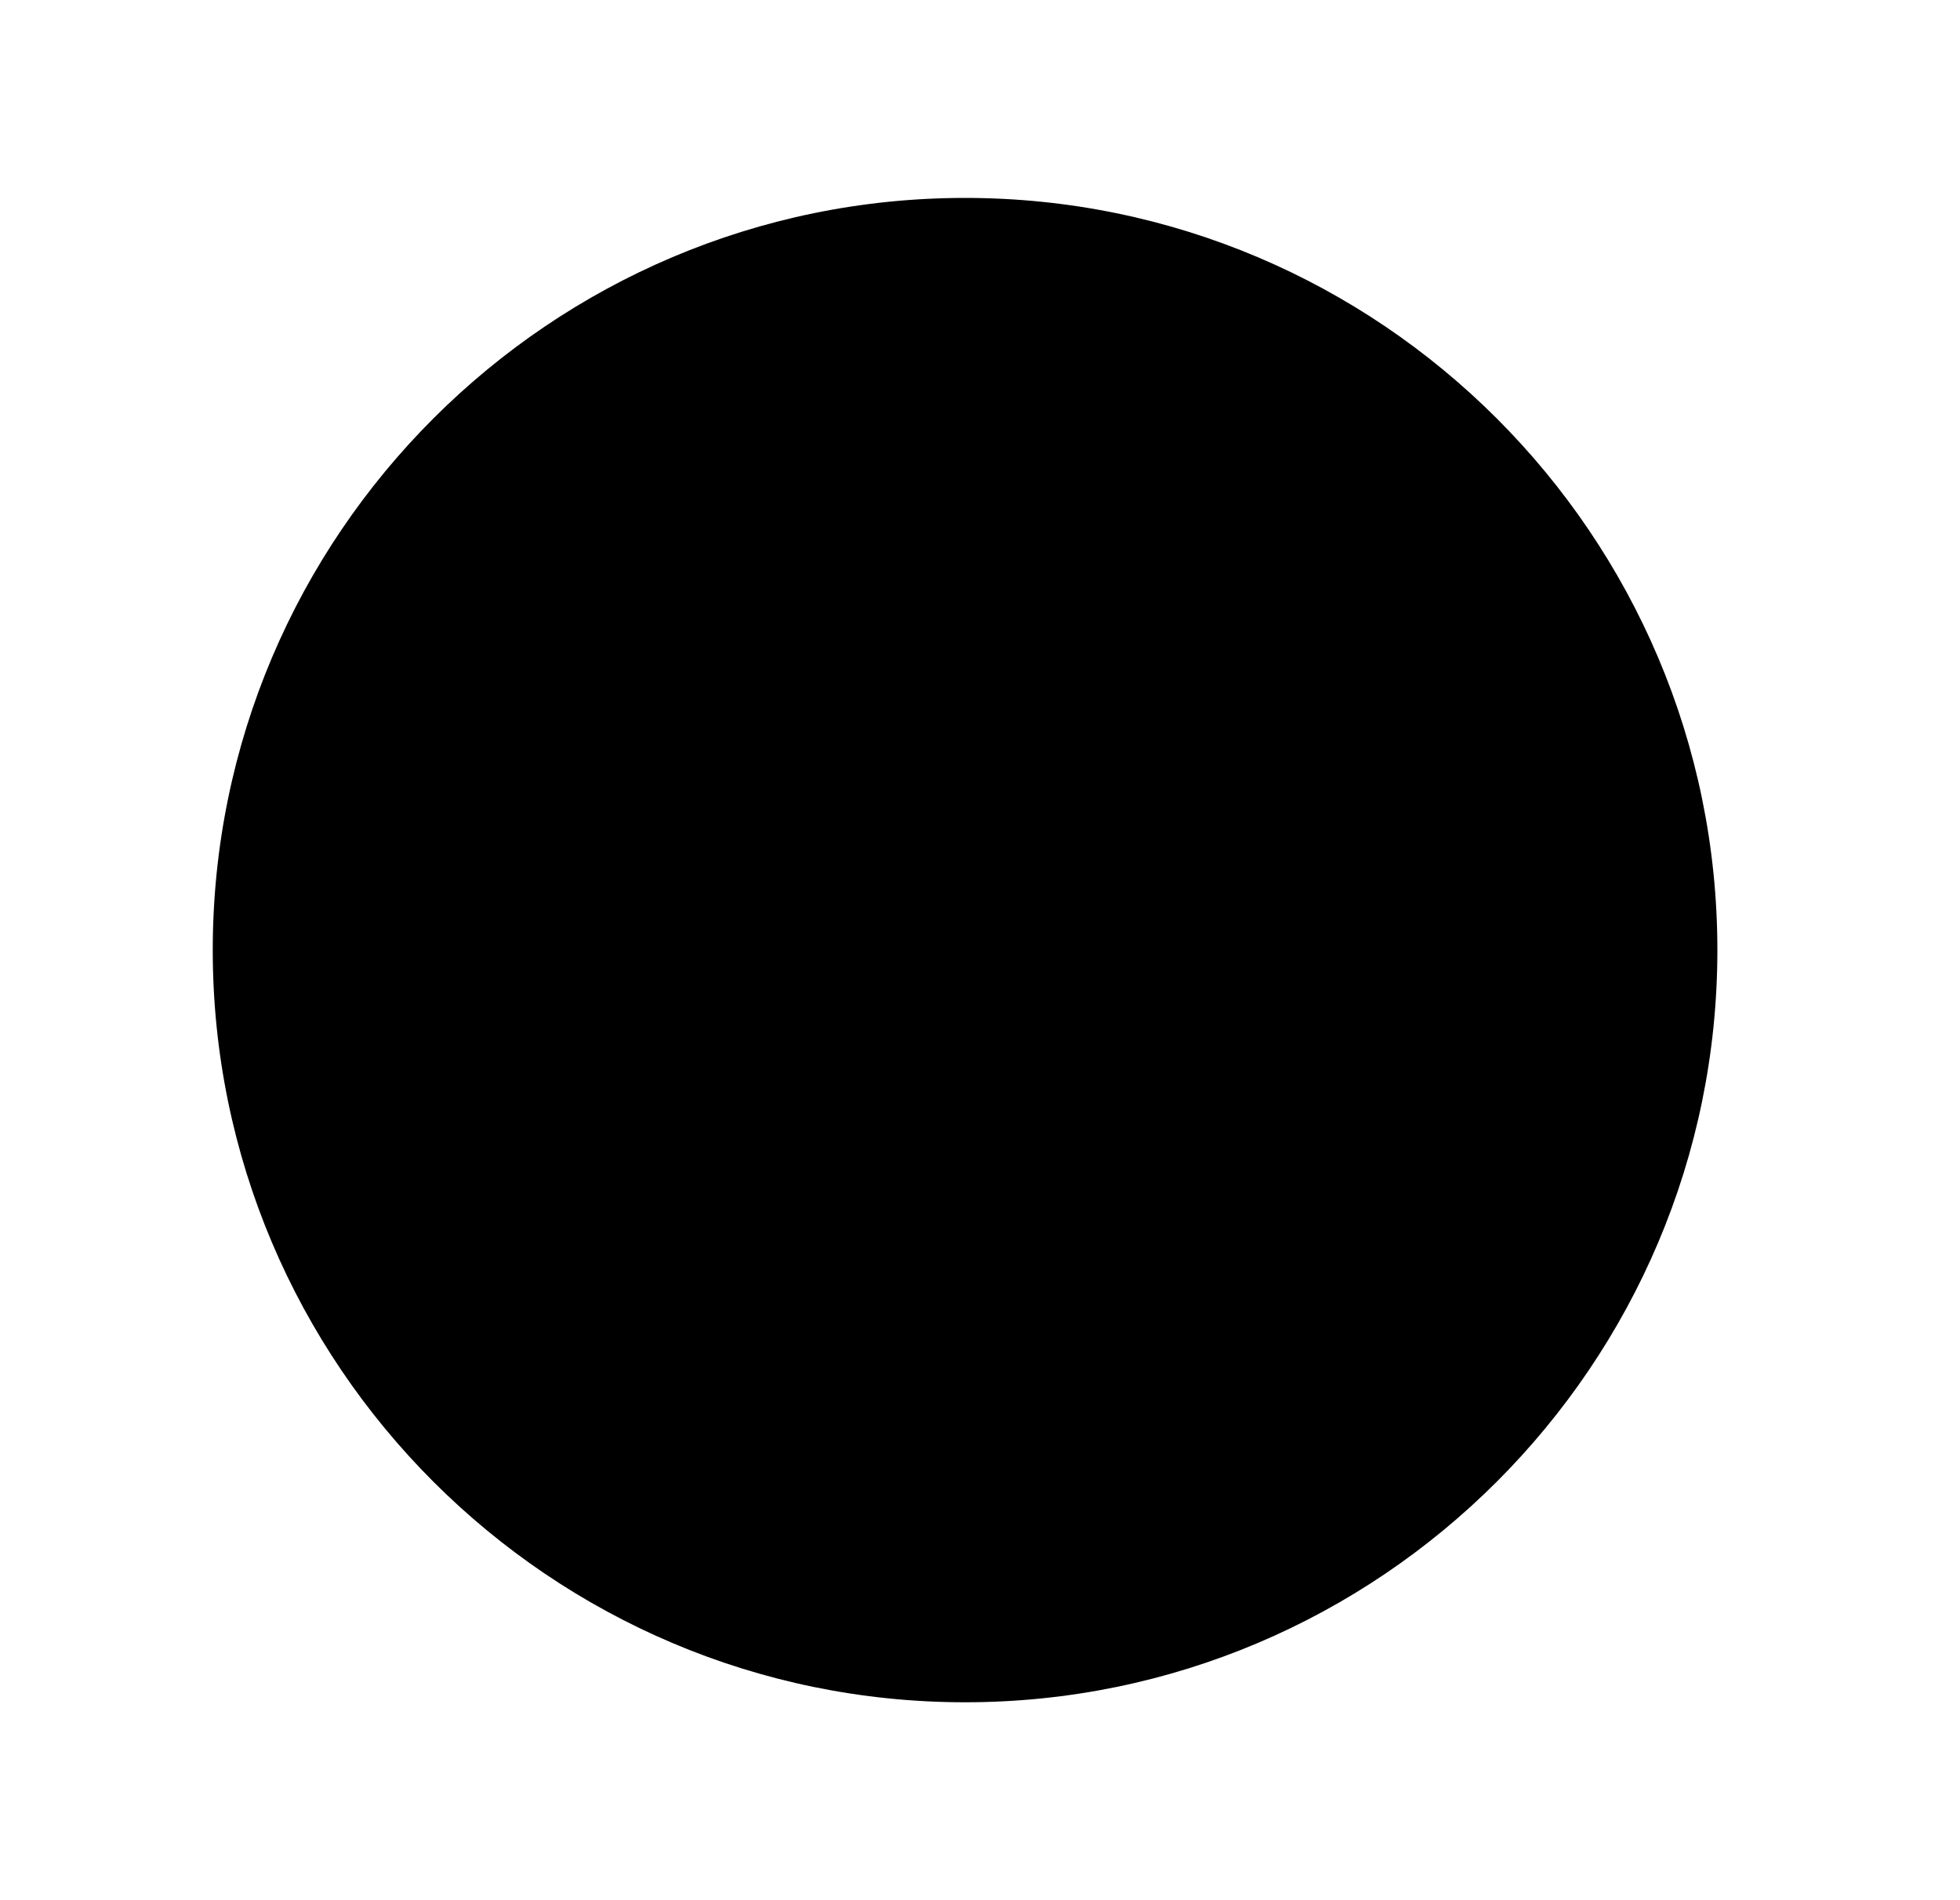 <svg width="33" height="32" viewBox="0 0 33 32" fill="none" xmlns="http://www.w3.org/2000/svg">
<path opacity="0.4" fill-rule="evenodd" clip-rule="evenodd" d="M16.249 3.333C9.265 3.333 3.582 9.015 3.582 16C3.582 22.984 9.265 28.667 16.249 28.667C23.233 28.667 28.915 22.984 28.915 16C28.915 9.015 23.233 3.333 16.249 3.333Z" fill="#71AF00" style="fill:#71AF00;fill:color(display-p3 0.443 0.685 0);fill-opacity:1;"/>
<path fill-rule="evenodd" clip-rule="evenodd" d="M21.573 13.63L15.415 19.787C15.219 19.983 14.964 20.08 14.709 20.08C14.451 20.08 14.197 19.983 14.001 19.787L10.922 16.708C10.531 16.318 10.531 15.684 10.922 15.294C11.313 14.903 11.945 14.903 12.335 15.294L14.709 17.666L20.158 12.215C20.549 11.824 21.182 11.824 21.573 12.215C21.963 12.605 21.963 13.239 21.573 13.63Z" fill="#71AF00" style="fill:#71AF00;fill:color(display-p3 0.443 0.685 0);fill-opacity:1;"/>
</svg>
